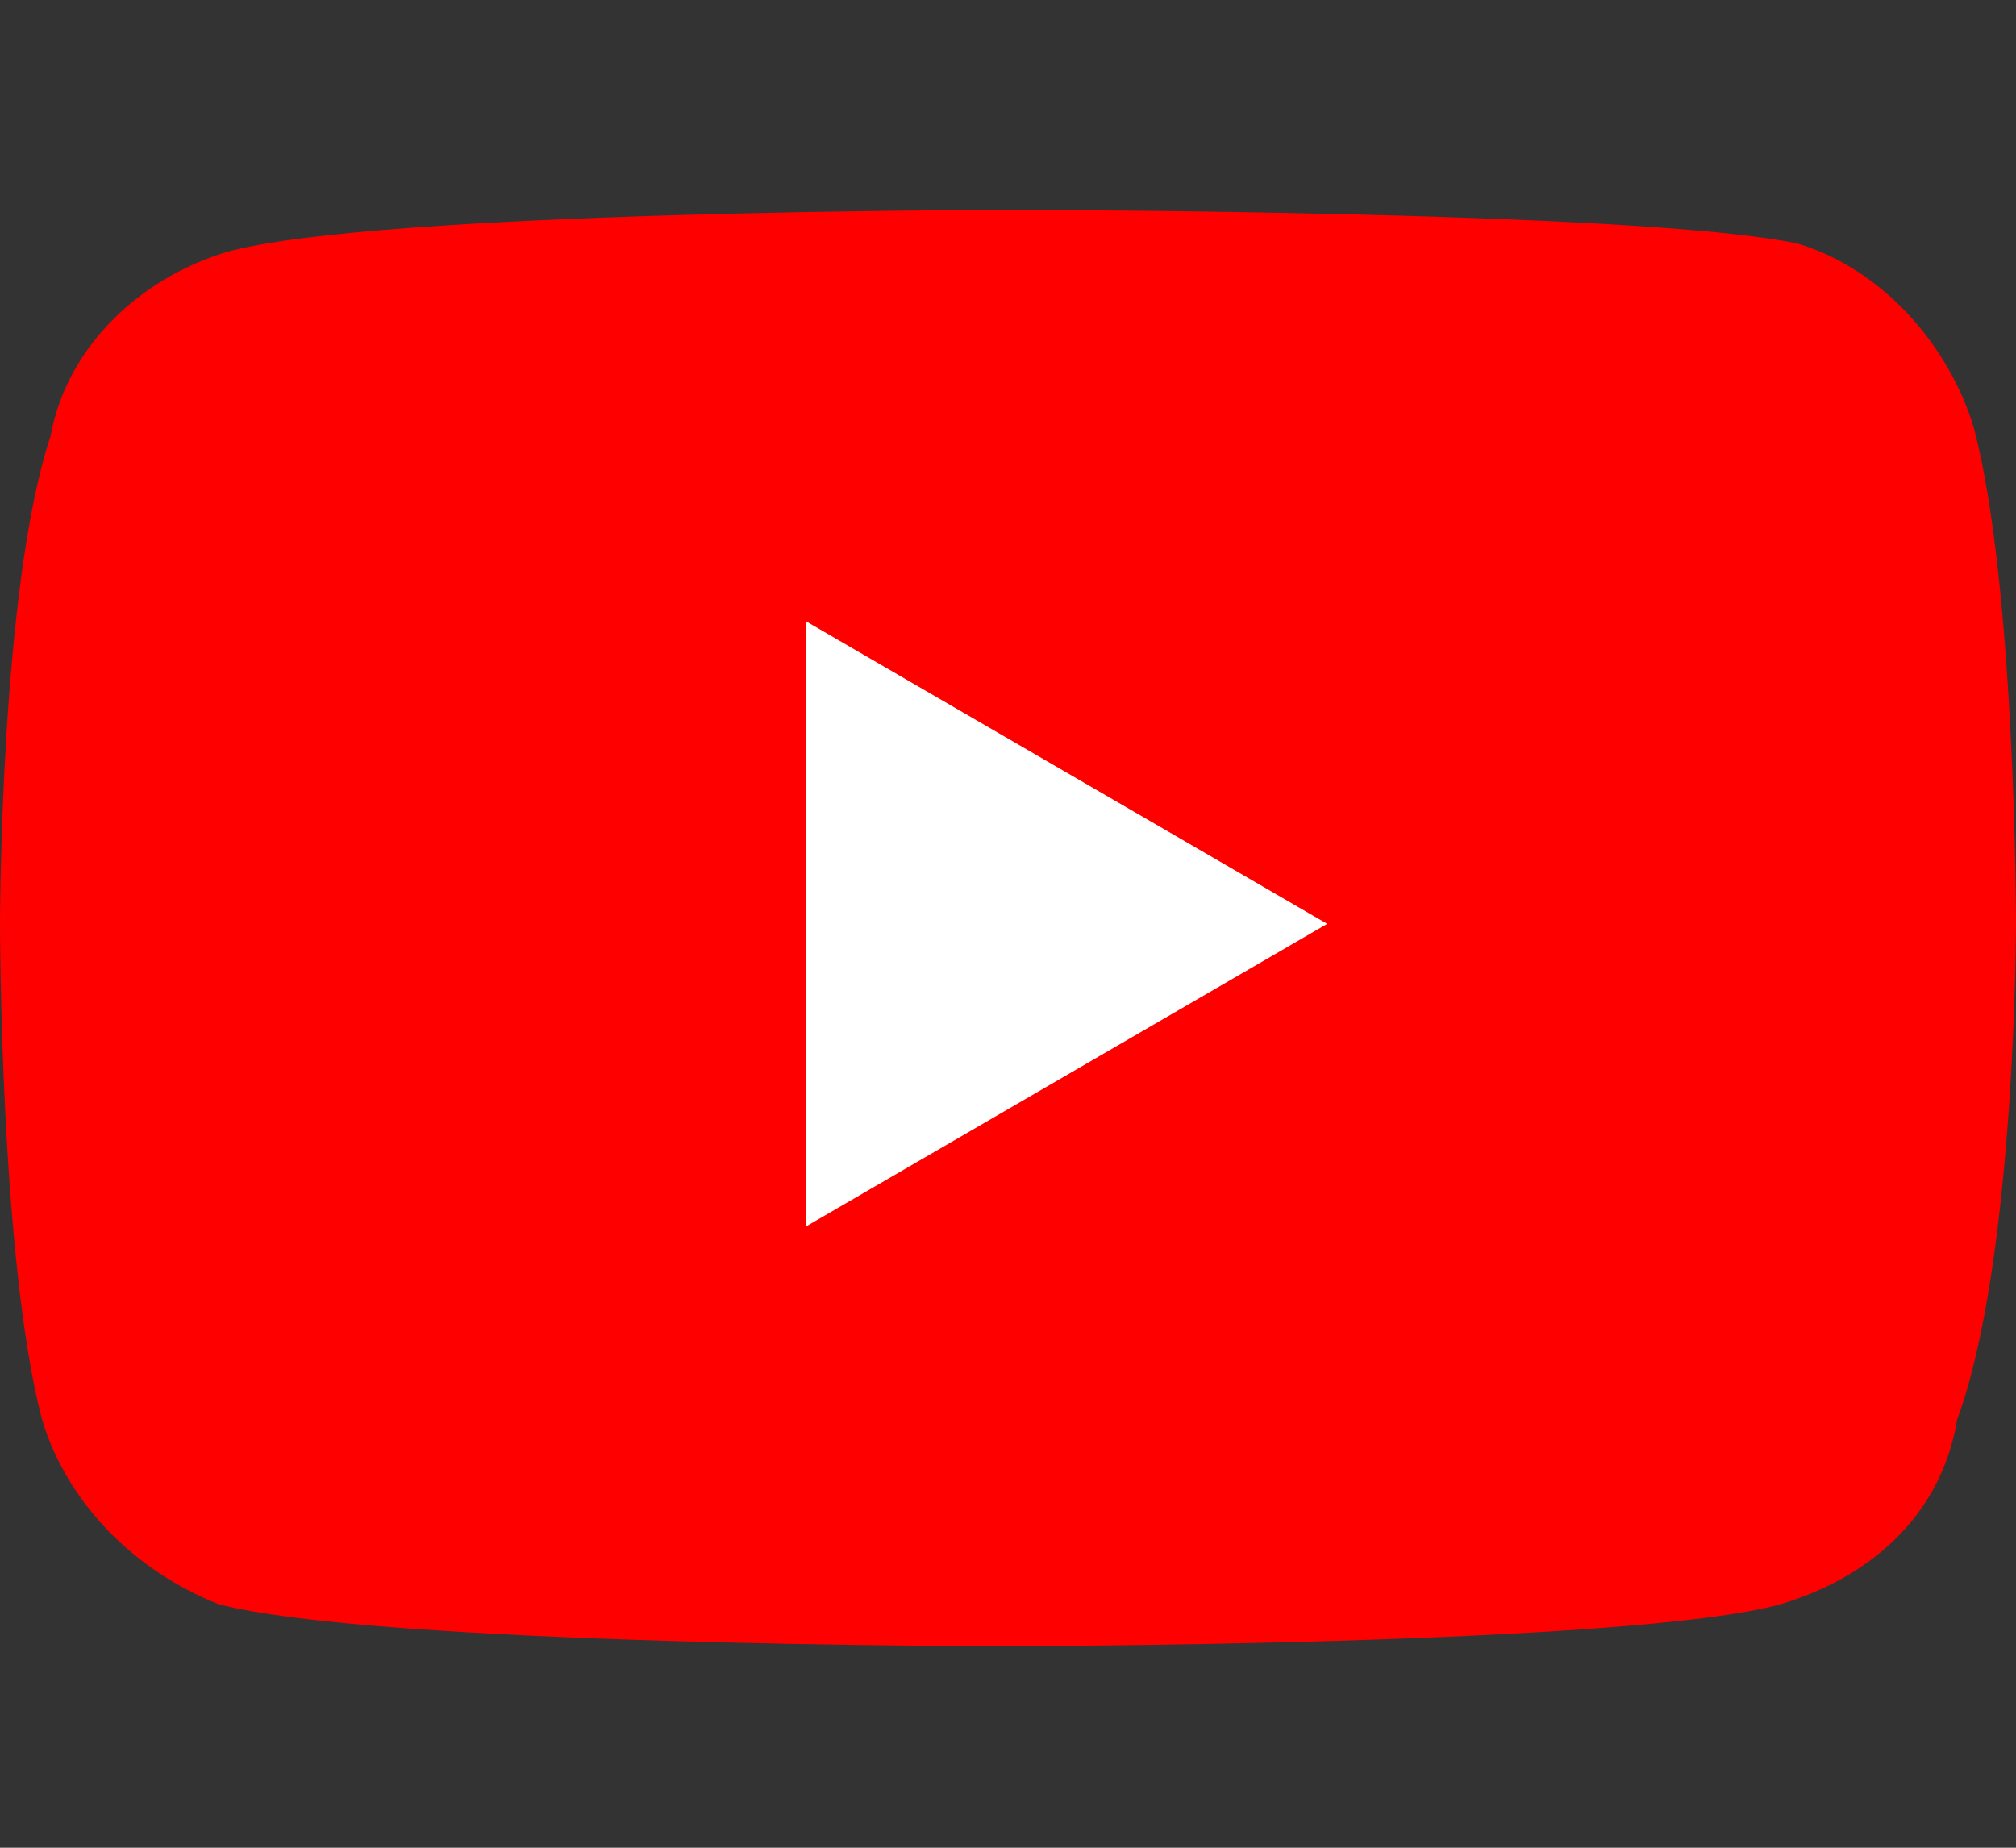 <?xml version="1.0" encoding="utf-8"?>
<!-- Generator: Adobe Illustrator 27.7.0, SVG Export Plug-In . SVG Version: 6.00 Build 0)  -->
<svg version="1.1" id="レイヤー_1" xmlns="http://www.w3.org/2000/svg" xmlns:xlink="http://www.w3.org/1999/xlink" x="0px"
	 y="0px" width="24px" height="22px" viewBox="0 0 24 22" style="enable-background:new 0 0 24 22;" xml:space="preserve">
<rect x="0" y="0" width="24" height="22" fill="#333333" stroke="none"/>
<style type="text/css">
	.st0{fill:#FF0000;}
	.st1{fill:#FFFFFF;}
</style>
<g id="Layer_1">
</g>
<g id="_x33_95-youtube">
	<g>
		<path class="st0" d="M23.5,5.1c-0.3-1-1.1-1.9-2.1-2.2C19.5,2.5,12,2.5,12,2.5S4.5,2.5,2.7,3c-1,0.3-1.9,1.1-2.1,2.2
			C0,7,0,11,0,11s0,4,0.5,5.9c0.3,1,1.1,1.8,2.1,2.2c1.9,0.5,9.3,0.5,9.3,0.5s7.5,0,9.3-0.5c1-0.3,1.9-1,2.1-2.2C24,15,24,11,24,11
			S24,7,23.5,5.1z"/>
		<polygon class="st1" points="9.6,14.6 9.6,7.4 15.8,11 		"/>
	</g>
</g>
</svg>

